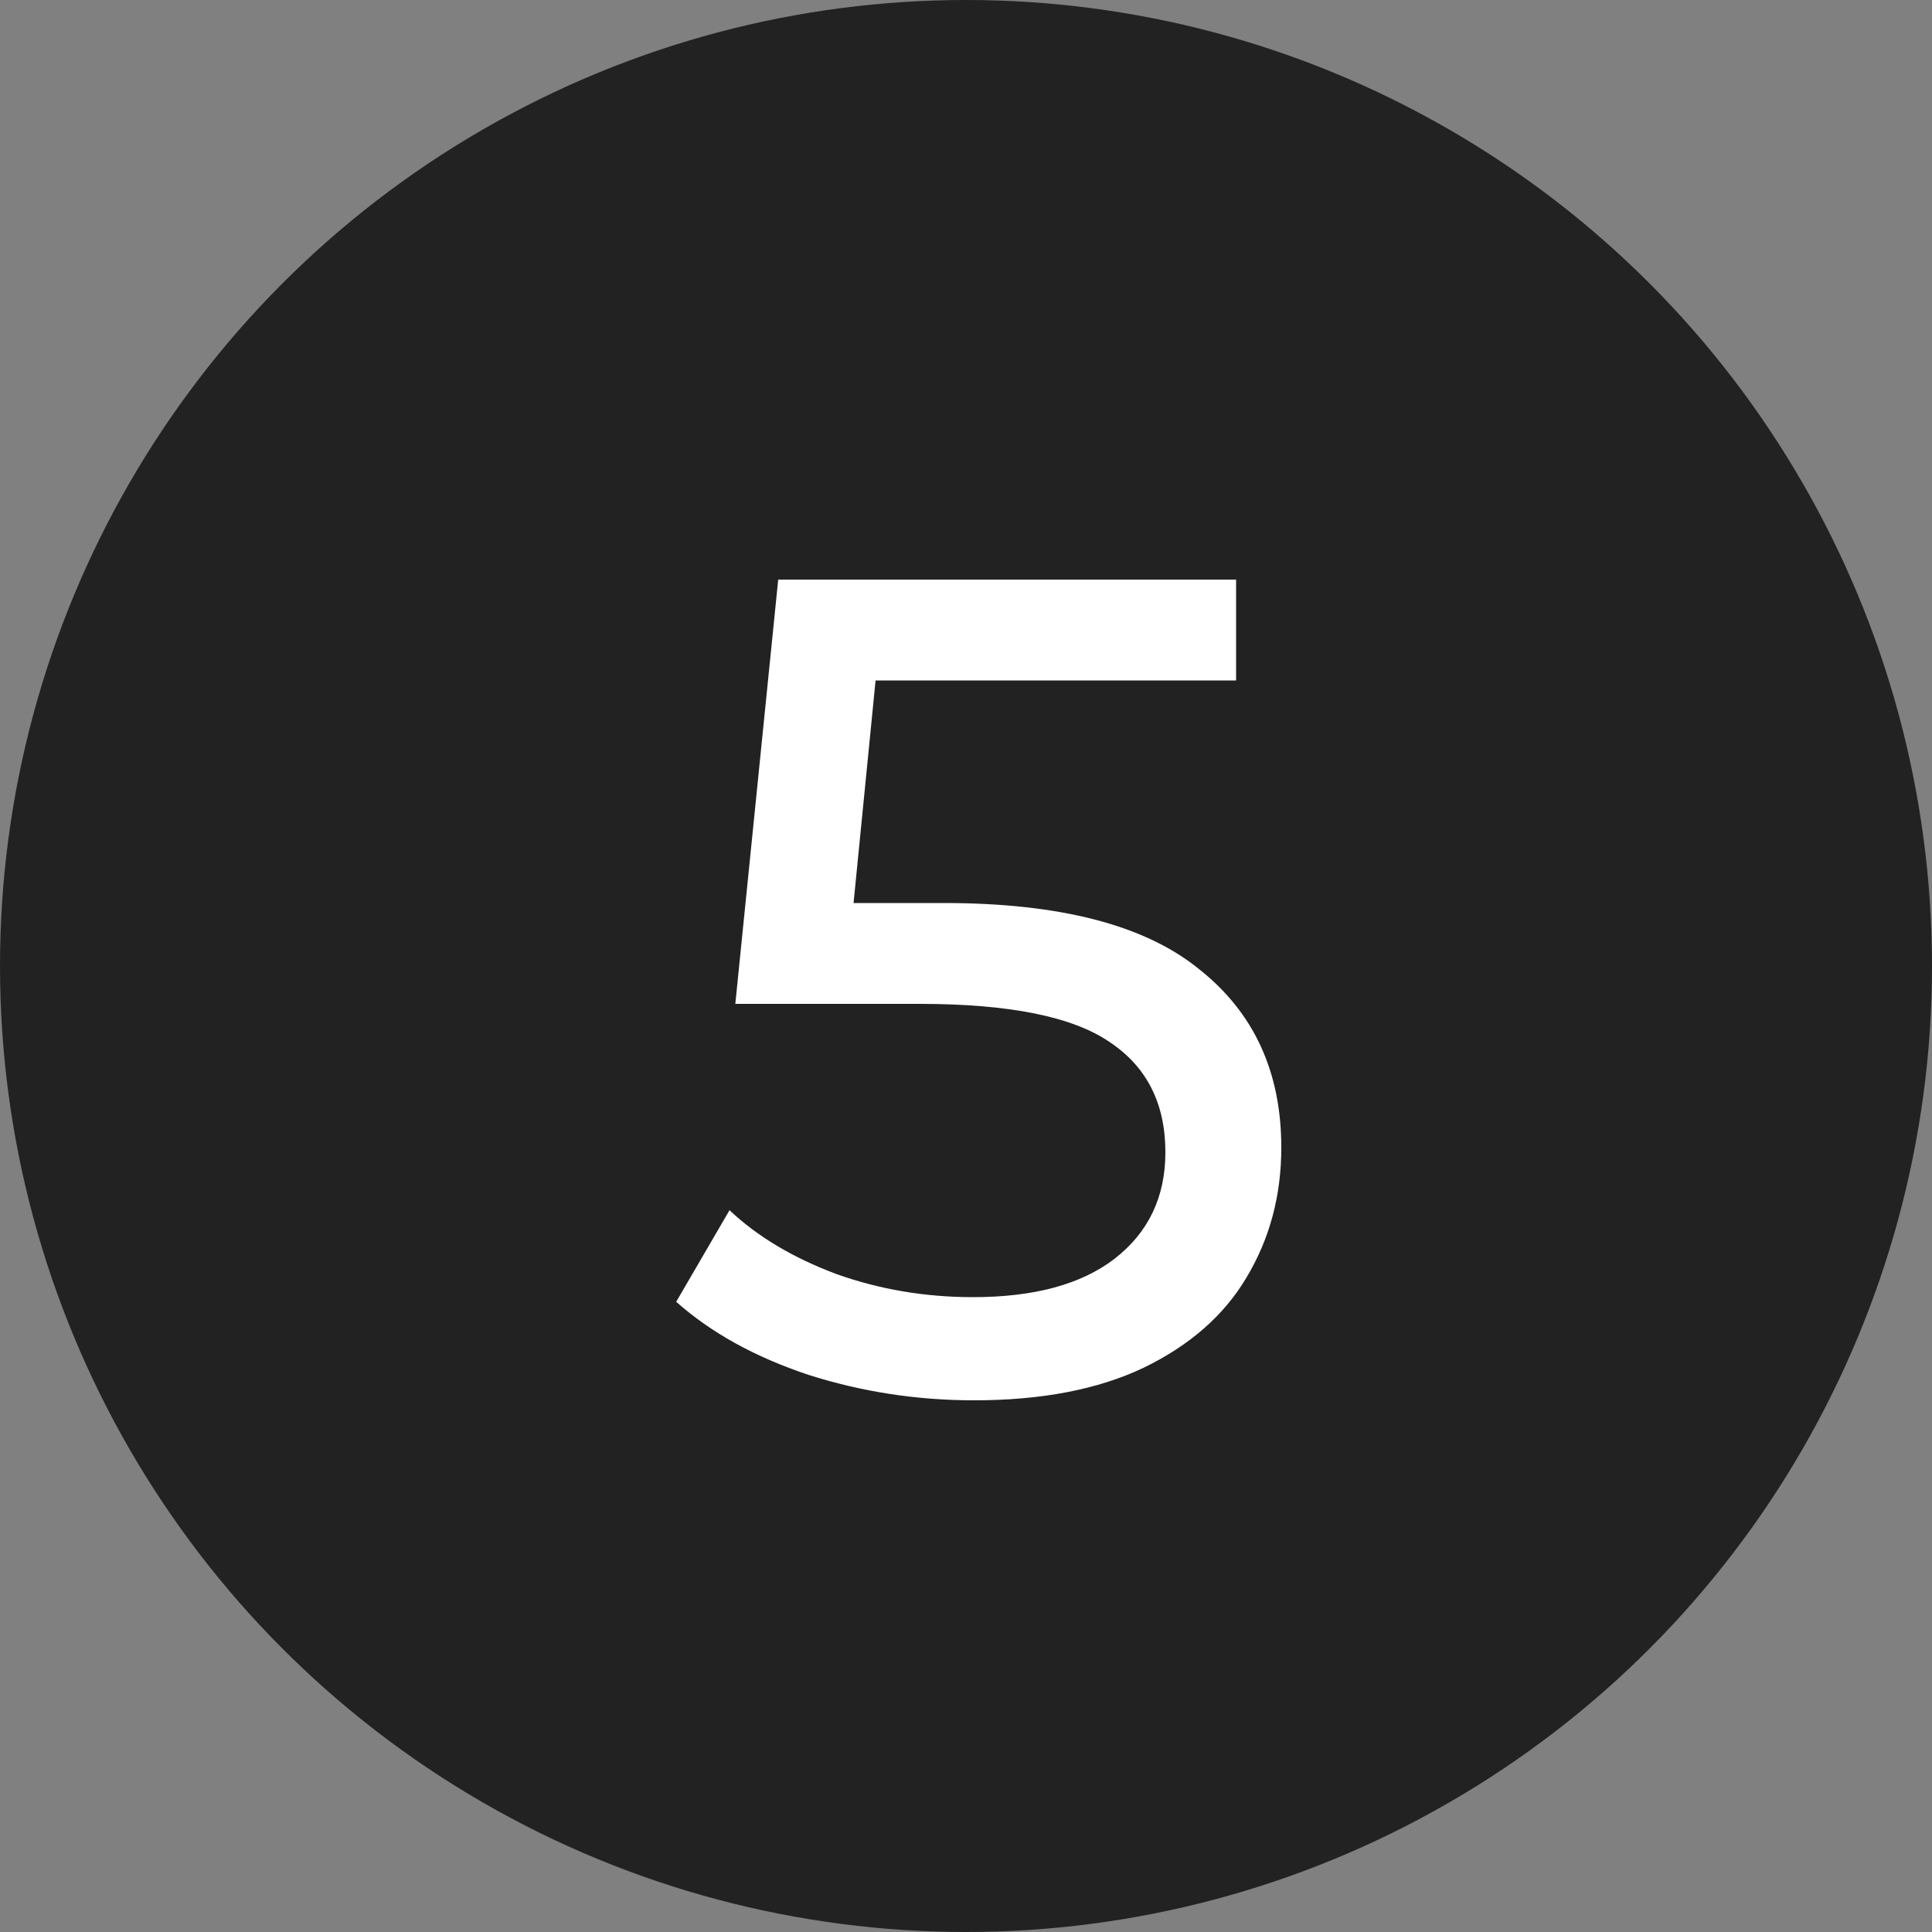 <?xml version="1.0" encoding="UTF-8"?> <svg xmlns="http://www.w3.org/2000/svg" width="20" height="20" viewBox="0 0 20 20" fill="none"><rect x="0" y="0" width="20" height="20" fill="#808080" stroke="none"/> <circle cx="10" cy="10" r="10" fill="#222222"></circle> <path d="M9.772 9.348C10.972 9.348 11.852 9.576 12.412 10.032C12.98 10.48 13.264 11.096 13.264 11.88C13.264 12.376 13.144 12.824 12.904 13.224C12.672 13.616 12.316 13.928 11.836 14.16C11.364 14.384 10.78 14.496 10.084 14.496C9.492 14.496 8.92 14.408 8.368 14.232C7.816 14.048 7.36 13.796 7 13.476L7.552 12.528C7.84 12.8 8.208 13.02 8.656 13.188C9.104 13.348 9.576 13.428 10.072 13.428C10.704 13.428 11.192 13.296 11.536 13.032C11.888 12.76 12.064 12.392 12.064 11.928C12.064 11.424 11.872 11.044 11.488 10.788C11.104 10.524 10.448 10.392 9.52 10.392H7.612L8.056 6H12.796V7.044H9.064L8.836 9.348H9.772Z" fill="white"></path> </svg> 